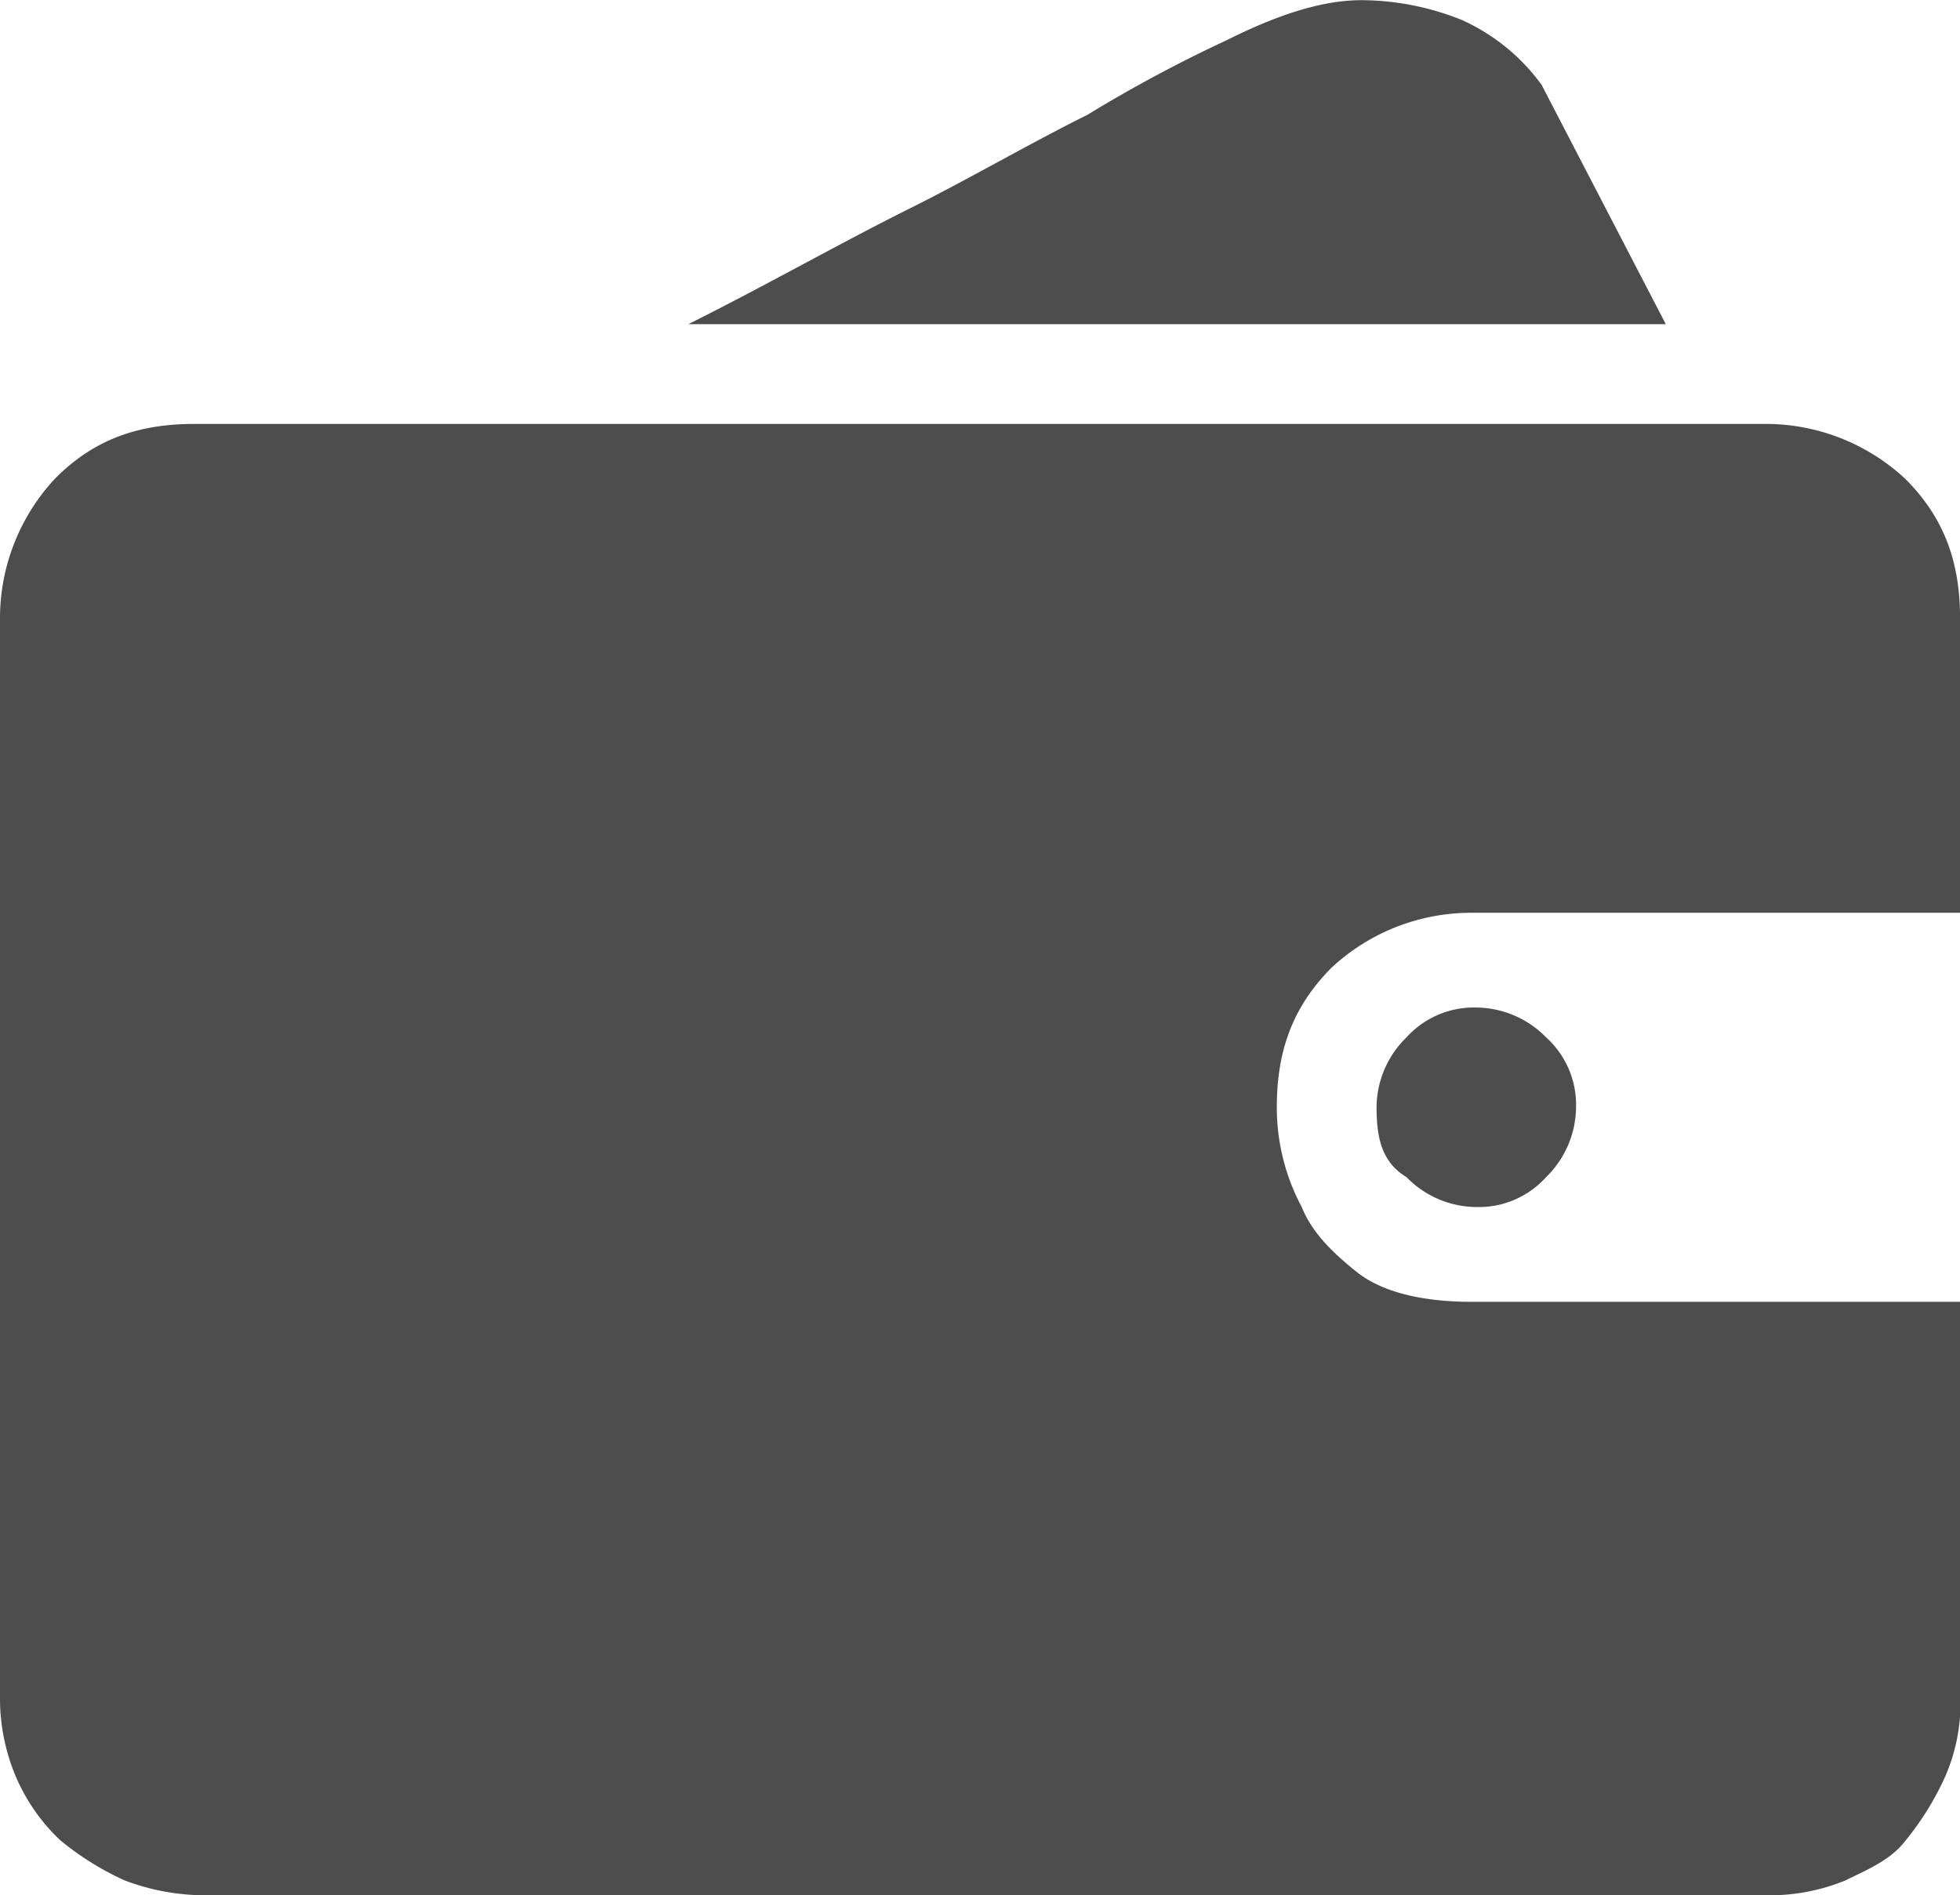 <?xml version="1.0" standalone="no"?><!DOCTYPE svg PUBLIC "-//W3C//DTD SVG 1.1//EN" "http://www.w3.org/Graphics/SVG/1.1/DTD/svg11.dtd"><svg class="icon" width="200px" height="193.39px" viewBox="0 0 1059 1024" version="1.1" xmlns="http://www.w3.org/2000/svg"><path fill="#4d4d4d" d="M1059.262 918.91a99.19 99.19 0 0 1-8.037 40.419 154.569 154.569 0 0 1-21.603 35.03c-8.084 10.778-21.557 16.168-32.521 21.603a107.552 107.552 0 0 1-40.419 8.037H110.479a123.023 123.023 0 0 1-43.114-8.037A154.569 154.569 0 0 1 32.521 994.22a102.535 102.535 0 0 1-24.252-35.03A108.714 108.714 0 0 1 0 918.91V334.132a110.619 110.619 0 0 1 29.641-75.449C51.105 236.94 75.449 229.042 105.09 229.042h848.897a110.619 110.619 0 0 1 75.403 29.641c21.603 21.557 29.641 45.808 29.641 75.449v159.029h-264.072a110.804 110.804 0 0 0-75.449 29.594c-21.557 21.603-29.641 45.855-29.641 75.449a113.964 113.964 0 0 0 13.473 53.939c5.389 13.473 16.168 24.252 29.641 35.03s35.03 16.168 61.976 16.168H1059.262zM900.048 175.15H371.903c43.067-21.557 80.792-43.114 118.563-61.976 32.521-16.168 64.671-35.03 97.006-51.105a761.461 761.461 0 0 1 75.449-40.419c26.946-13.473 51.105-21.557 72.755-21.557A146.578 146.578 0 0 1 789.801 10.778a108.156 108.156 0 0 1 43.114 35.03z m-156.288 423.054a53.195 53.195 0 0 1 16.168-37.725 49.061 49.061 0 0 1 37.725-16.121 53.335 53.335 0 0 1 37.725 16.121 49.014 49.014 0 0 1 16.168 37.725 53.335 53.335 0 0 1-16.168 37.771 48.921 48.921 0 0 1-37.725 16.168 53.149 53.149 0 0 1-37.725-16.168c-13.473-8.084-16.168-21.557-16.168-37.771z"  /></svg>